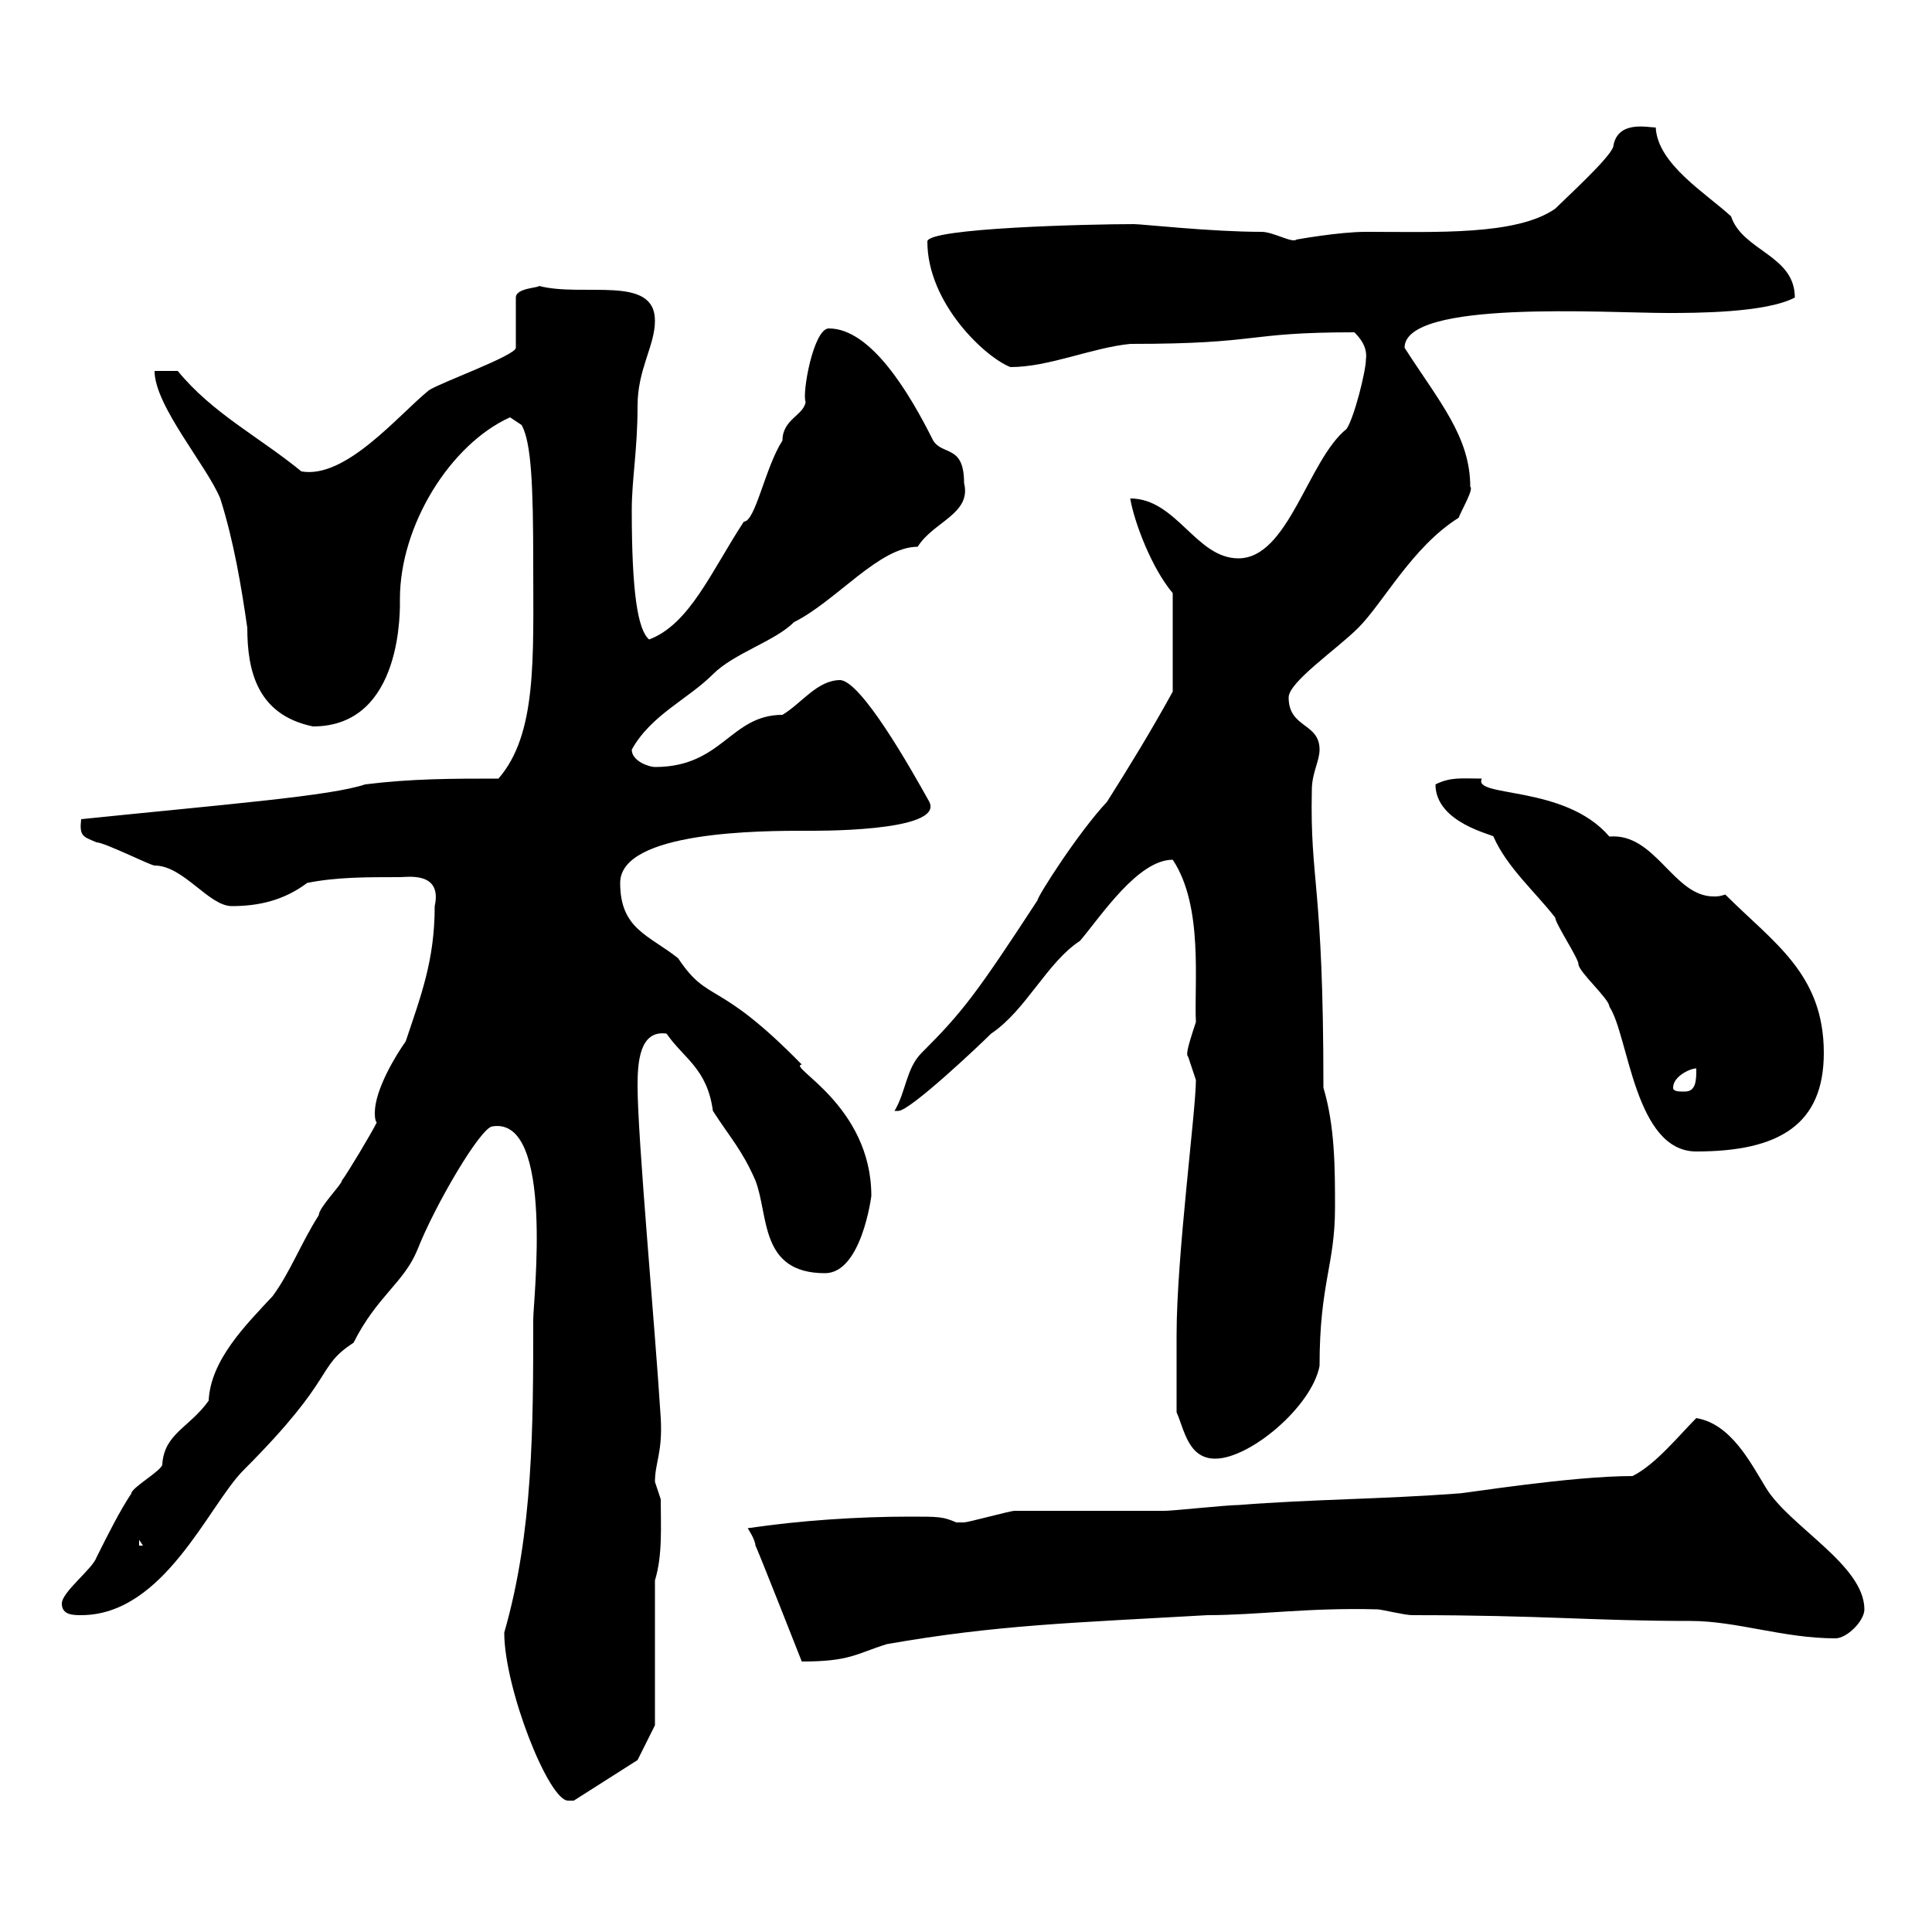<svg xmlns="http://www.w3.org/2000/svg" xmlns:xlink="http://www.w3.org/1999/xlink" width="300" height="300"><path d="M78.30 253.50C78.30 262.20 85.20 279.60 88.20 279.60C88.20 279.60 89.10 279.60 89.10 279.60L99 273.30L101.70 267.90L101.70 245.40C102.90 241.50 102.60 237 102.60 232.80C102.60 232.80 101.70 230.10 101.70 230.10C101.70 227.10 102.90 225.60 102.60 220.20C101.70 205.80 99 176.70 99 168.60C99 165 99.30 159.90 103.50 160.50C106.20 164.40 109.80 165.90 110.70 172.50C113.40 176.70 115.20 178.50 117.30 183.30C119.40 188.70 117.90 197.70 128.10 197.70C133.80 197.70 135.30 185.70 135.30 185.70C135.30 171.60 122.10 165.60 124.50 165.30C111.30 151.80 110.10 156 105.30 148.80C100.80 145.20 96.30 144.30 96.30 137.10C96.30 129 118.50 129 125.10 129C125.70 129 146.70 129.30 144.30 124.50C141.30 119.10 133.80 105.90 130.50 105.60C126.90 105.60 124.50 109.20 121.50 111C113.40 111 112.20 119.10 101.70 119.10C100.80 119.10 98.10 118.20 98.10 116.40C101.10 111 106.80 108.60 110.70 104.70C114 101.40 120.30 99.60 123.30 96.60C129.90 93.30 136.50 84.90 142.50 84.90C144.90 81 150.90 79.80 149.70 75C149.70 69 146.40 70.80 144.90 68.40C141.30 61.20 135.30 51 128.70 51C126.30 51 124.50 61.20 125.10 62.40C124.80 64.50 121.50 65.10 121.50 68.40C118.80 72.60 117.30 81 115.50 81C110.40 88.80 107.10 96.90 100.80 99.30C99 97.80 98.10 91.80 98.10 79.20C98.10 74.40 99 69.90 99 63C99 57.30 101.70 53.70 101.70 49.80C101.70 42.60 90.60 46.20 83.70 44.40C83.70 44.70 80.10 44.70 80.10 46.20L80.10 54C80.10 55.20 68.40 59.40 66.60 60.60C61.80 64.50 53.70 74.40 46.80 73.20C40.20 67.80 33 64.20 27.60 57.60L24 57.60C24 63 32.10 72.30 34.20 77.40C36.30 84 37.50 91.20 38.40 97.50C38.40 104.10 39.90 111 48.60 112.80C62.70 112.80 62.10 94.20 62.10 93C62.10 81.60 69.90 69 79.20 64.80L81 66C82.50 68.70 82.80 75.30 82.80 87.60C82.80 102.30 83.40 114 77.40 120.90C70.20 120.90 63.90 120.90 56.70 121.80C51.30 123.60 36 124.80 12.60 127.20C12.30 129.90 12.90 129.90 15 130.80C16.20 130.80 23.40 134.40 24 134.40C28.50 134.40 32.40 140.70 36 140.70C40.20 140.70 44.10 139.80 47.70 137.10C52.20 136.20 56.70 136.20 62.10 136.20C63.30 136.20 68.70 135.30 67.50 140.70C67.50 149.10 65.40 154.50 63 161.70C61.50 163.80 58.20 169.20 58.20 172.80C58.20 173.10 58.20 174 58.50 174.30C57.60 176.10 54 182.10 53.10 183.30C53.10 183.90 49.50 187.50 49.50 188.70C46.80 192.90 45 197.70 42.30 201.30C38.10 205.80 32.70 211.20 32.40 217.50C29.40 221.70 25.50 222.60 25.20 227.40C25.20 228.30 20.40 231 20.40 231.90C18.60 234.60 16.80 238.20 15 241.80C14.40 243.60 9.60 247.20 9.60 249C9.60 250.80 11.40 250.80 12.60 250.80C25.50 250.80 32.40 233.70 37.80 228.30C52.50 213.60 48.90 212.40 54.90 208.50C58.50 201.30 62.70 199.20 64.80 194.10C67.50 187.20 74.70 174.90 76.50 174.90C86.10 173.40 82.80 201.90 82.80 204.90C82.80 221.40 82.80 237.90 78.30 253.50ZM116.10 237.30C116.10 237.30 117.30 239.10 117.30 240C117.30 239.70 124.50 258 124.50 258C132 258 132.90 256.80 137.70 255.30C154.80 252.30 166.50 252 187.50 250.80C195.30 250.80 203.10 249.60 213.90 249.90C214.50 249.90 218.10 250.80 219.30 250.80C239.70 250.80 247.20 251.70 262.50 251.70C269.70 251.70 276.90 254.40 285 254.40C286.80 254.40 289.50 251.70 289.50 249.90C289.50 243 277.80 237 274.20 231C271.80 227.10 268.80 221.10 263.40 220.20C260.70 222.90 257.10 227.40 253.50 229.20C243.90 229.20 227.40 231.90 226.50 231.90C214.50 232.80 203.70 232.80 192.30 233.70C190.50 233.70 182.10 234.60 180.90 234.60C177.30 234.60 161.10 234.60 157.50 234.60C156.90 234.60 150.30 236.40 149.70 236.40C149.70 236.40 149.70 236.40 148.50 236.40C146.40 235.50 145.80 235.50 141.30 235.50C133.20 235.50 124.20 236.10 116.10 237.30ZM21.60 239.10L22.20 240L21.60 240ZM182.70 219.30C183.90 222 184.50 226.50 188.70 226.50C194.10 226.50 203.70 218.40 204.90 212.10C204.90 199.20 207.30 196.50 207.30 187.50C207.30 181.50 207.30 174.90 205.50 168.90C205.50 136.80 203.40 137.10 203.70 122.70C203.70 120 204.90 118.20 204.90 116.40C204.90 112.20 200.10 113.10 200.10 108.30C200.10 105.90 207.60 100.80 210.90 97.50C214.80 93.60 219.30 84.90 226.50 80.40C226.80 79.50 228.90 75.90 228.30 75.60C228.30 67.80 223.50 62.40 218.10 54C218.10 46.50 249.30 48.60 258.90 48.60C263.10 48.60 274.20 48.60 278.70 46.20C278.70 39.60 270.60 39 268.80 33.60C264.90 30 257.40 25.50 257.10 19.80C255.90 19.80 251.10 18.60 250.50 22.80C249.90 24.60 243.30 30.60 241.50 32.40C235.50 36.60 222.90 36 212.10 36C207.90 36 201.30 37.20 201.30 37.20C200.70 37.80 197.70 36 195.90 36C188.10 36 177.30 34.80 176.10 34.80C169.20 34.80 144 35.40 144 37.50C144 47.10 153 55.50 156.90 57C162.90 57 169.50 54 175.50 53.40C196.20 53.40 192.90 51.60 210.30 51.60C210.90 52.20 212.40 53.70 212.10 55.80C212.10 57.60 210.30 64.80 209.10 66.60C203.10 71.40 200.10 86.70 192.30 86.70C185.70 86.70 182.70 77.40 175.50 77.40C176.10 81 178.80 88.20 182.10 92.10L182.10 107.40C178.80 113.40 175.50 118.80 171.90 124.50C167.40 129.30 161.10 139.20 161.10 139.80C151.50 154.50 149.40 157.20 143.10 163.50C140.70 165.90 140.70 169.50 138.90 172.50C138.90 172.50 138.90 172.50 139.50 172.50C141.30 172.50 152.10 162.30 153.90 160.50C159.30 156.90 162.60 149.40 167.70 146.10C171 142.20 176.70 133.50 182.10 133.50C186.90 140.70 185.40 152.70 185.70 158.70C184.20 163.20 184.20 163.80 184.50 164.10C184.50 164.10 185.70 167.70 185.70 167.70C185.70 172.50 182.70 195 182.70 207.30C182.70 209.10 182.70 217.50 182.70 219.30ZM222.90 121.80C222.90 127.80 231.90 129.60 231.90 129.90C234 134.70 238.50 138.60 241.50 142.50C241.50 143.40 245.10 148.80 245.10 149.70C245.10 150.90 249.90 155.10 249.90 156.30C252.90 160.80 253.80 178.80 263.40 178.80C276.30 178.80 283.20 174.60 283.20 163.50C283.20 151.20 275.40 146.40 267.90 138.90C267 139.20 266.70 139.20 266.10 139.20C259.80 139.20 257.10 129.30 249.90 129.90C243 121.80 228.60 123.90 230.10 120.90C227.10 120.90 225.30 120.60 222.90 121.80ZM259.80 168.90C259.80 167.10 262.50 165.90 263.40 165.90C263.40 167.70 263.40 169.50 261.60 169.50C260.70 169.50 259.80 169.50 259.80 168.90Z"/></svg>